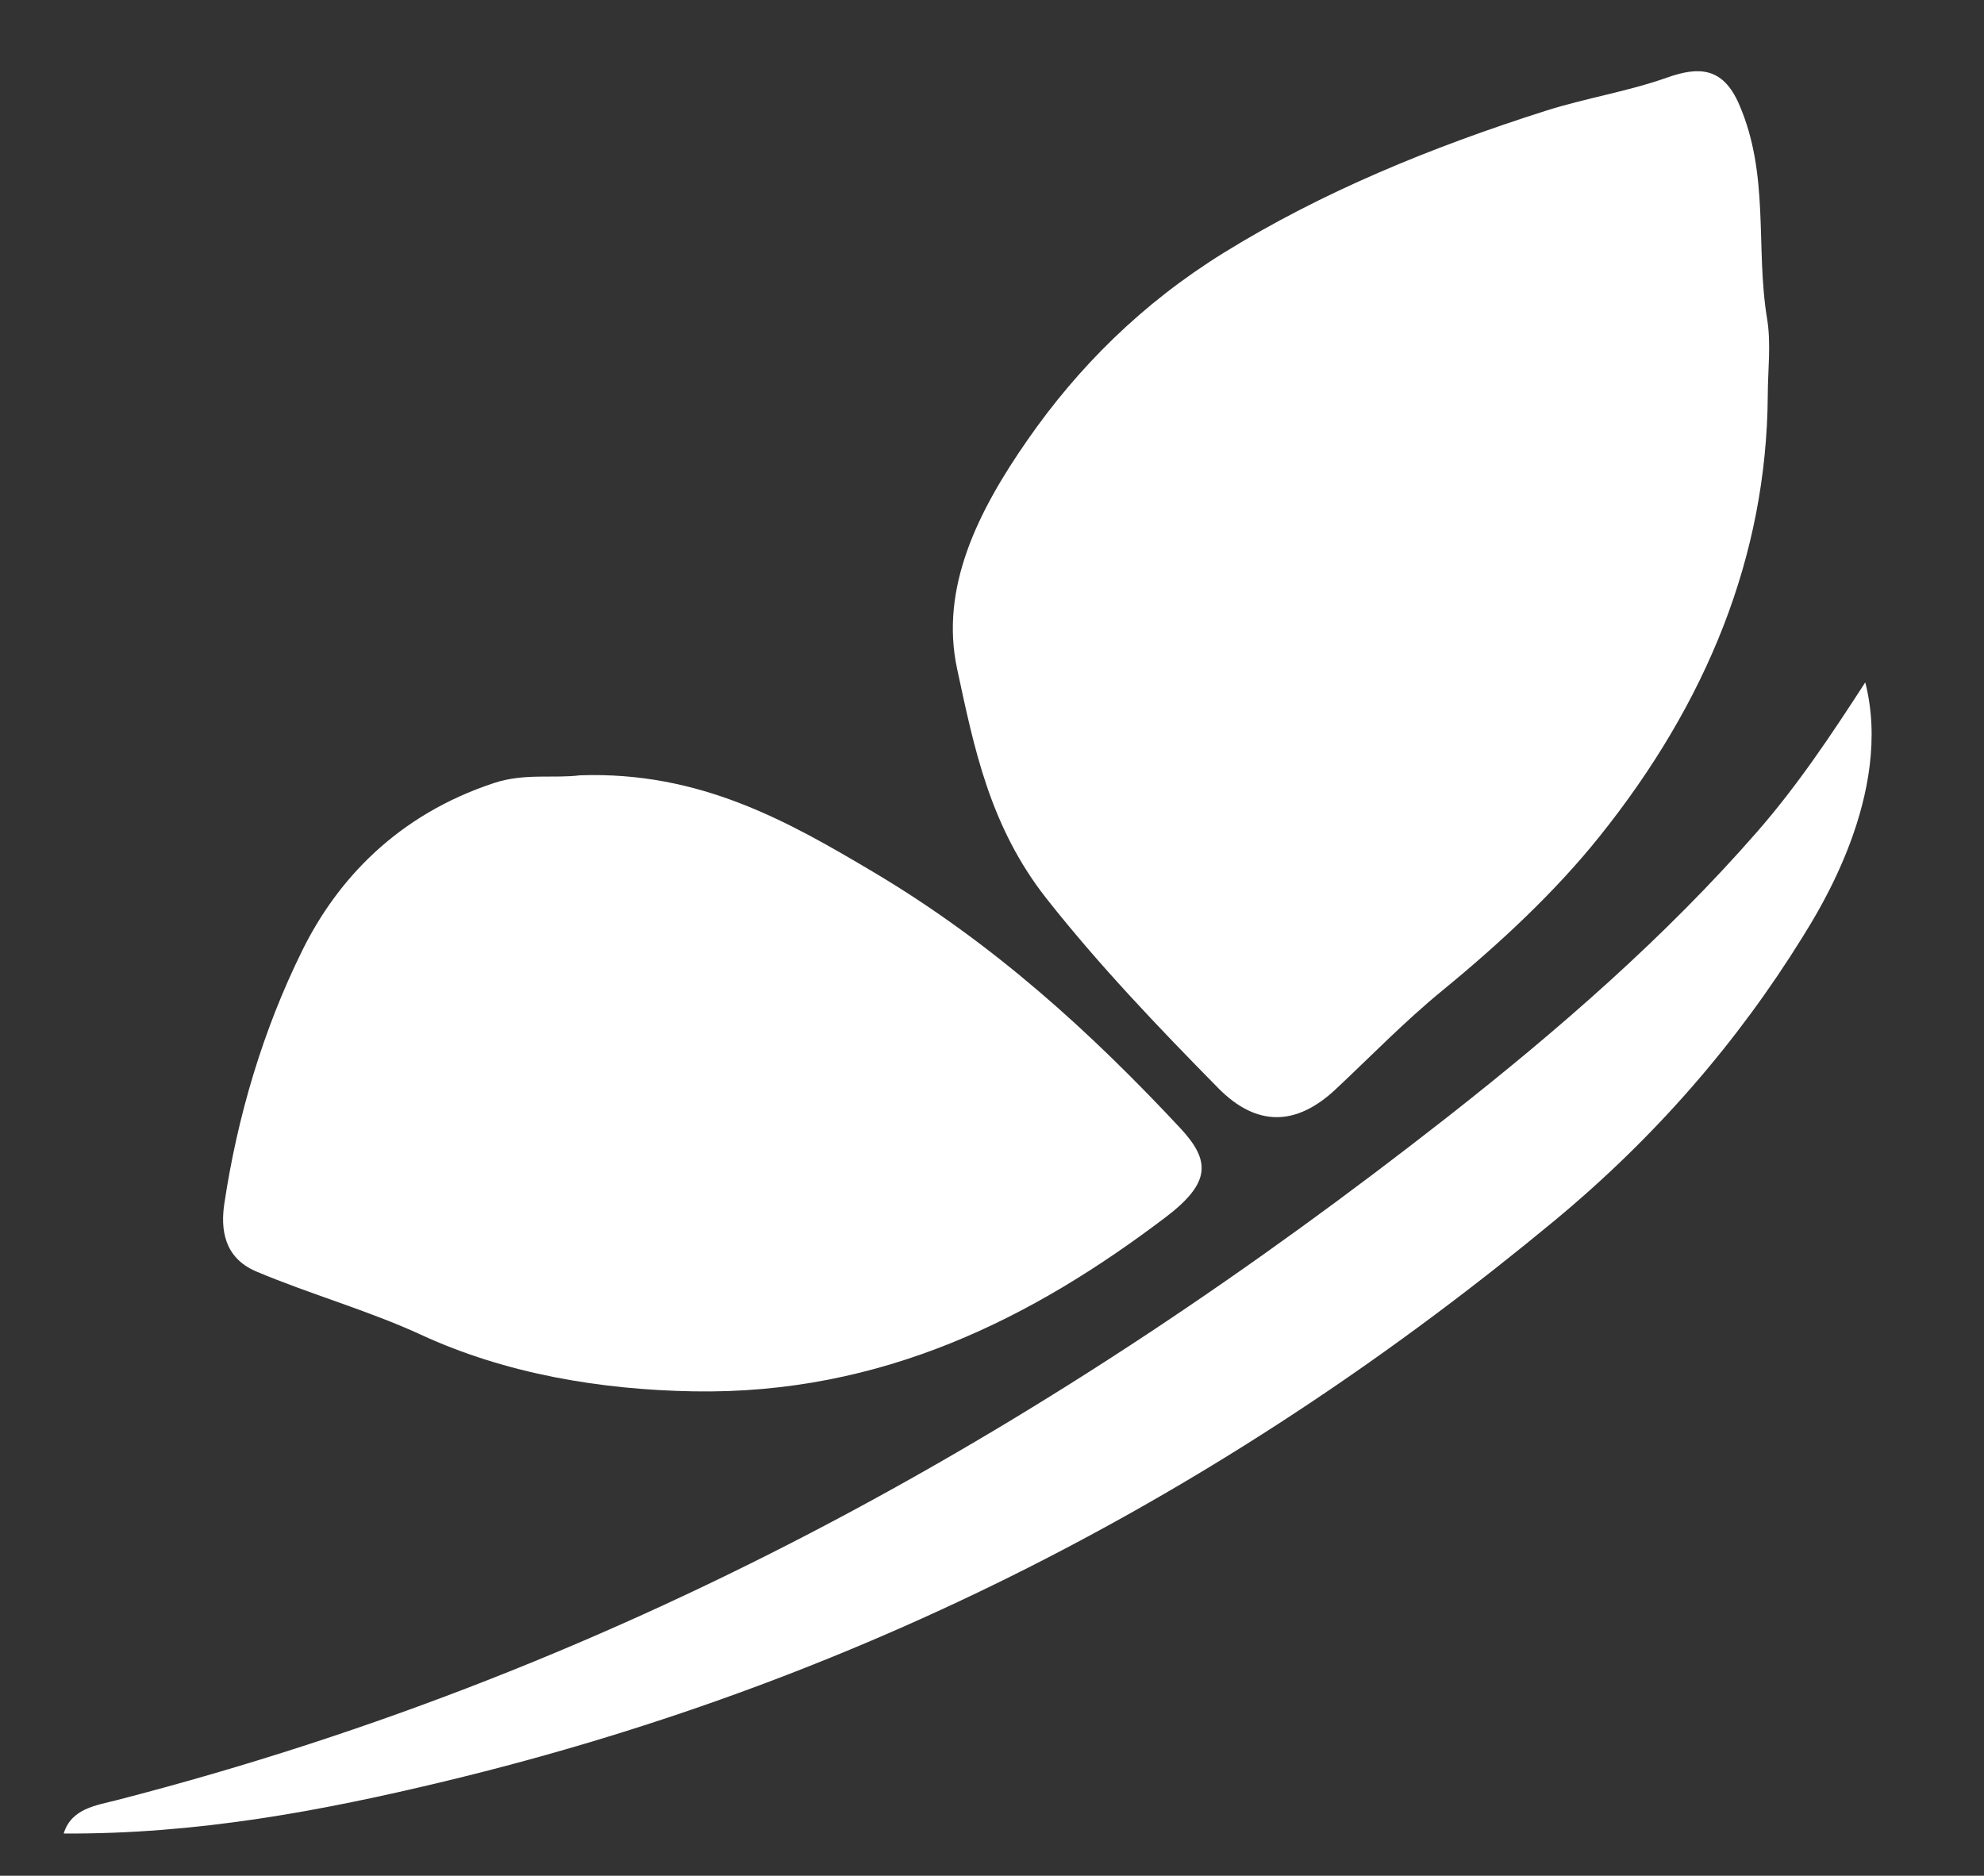 <svg xmlns="http://www.w3.org/2000/svg" xmlns:xlink="http://www.w3.org/1999/xlink" xmlns:serif="http://www.serif.com/" width="100%" height="100%" viewBox="0 0 55 52" xml:space="preserve" style="fill-rule:evenodd;clip-rule:evenodd;stroke-linejoin:round;stroke-miterlimit:1.414;"><rect x="0" y="0" width="55" height="52" fill="#333333" stroke="none"/>    <g id="Plan-de-travail1" serif:id="Plan de travail1" transform="matrix(1,0,0,1,1.024,1.604)">        <rect x="-1.024" y="-1.604" width="54.48" height="51.76" style="fill:none;"></rect>        <g transform="matrix(1.372,0,0,1.726,-1007.69,-255.717)">            <g transform="matrix(0.809,0,0,0.509,769.44,160.032)">                <path d="M0,-12.661C-0.031,-7.61 -1.519,-2.996 -4.201,1.236C-5.316,2.995 -6.696,4.617 -8.115,6.086C-9.084,7.089 -9.907,8.168 -10.795,9.218C-11.786,10.391 -12.774,10.396 -13.725,9.178C-15.23,7.246 -16.701,5.301 -18.011,3.202C-19.437,0.916 -19.824,-1.574 -20.246,-4.047C-20.682,-6.607 -19.732,-9.018 -18.483,-11.284C-17.225,-13.568 -15.637,-15.577 -13.59,-17.179C-11.147,-19.09 -8.422,-20.507 -5.539,-21.665C-4.542,-22.065 -3.494,-22.271 -2.512,-22.711C-1.737,-23.057 -1.126,-23.056 -0.719,-21.875C0.053,-19.64 -0.311,-17.353 -0.018,-15.109C0.088,-14.306 0,-13.477 0,-12.661" style="fill:white;fill-rule:nonzero;"></path>            </g>            <g transform="matrix(0.809,0,0,0.509,745.443,169.562)">                <path d="M0,-19.416C2.998,-19.545 5.198,-17.96 7.347,-16.346C10.338,-14.098 12.765,-11.291 14.981,-8.294C15.745,-7.262 15.768,-6.567 14.62,-5.467C11.324,-2.31 7.555,0.129 2.832,0.024C0.524,-0.026 -1.855,-0.525 -3.974,-1.762C-5.287,-2.527 -6.744,-3.041 -8.087,-3.758C-8.905,-4.195 -8.979,-5.113 -8.886,-5.897C-8.561,-8.64 -7.924,-11.375 -6.935,-13.899C-6.076,-16.093 -4.585,-18.161 -2.144,-19.175C-1.386,-19.49 -0.647,-19.31 0,-19.416" style="fill:white;fill-rule:nonzero;"></path>            </g>            <g transform="matrix(0.809,0,0,0.509,771.41,176.689)">                <path d="M0,-36.35C0.711,-32.84 -1.17,-29.125 -1.568,-28.311C-3.188,-25.007 -5.235,-22.008 -7.768,-19.358C-15.564,-11.201 -24.613,-4.971 -35.498,-1.666C-38.551,-0.739 -41.665,0 -44.996,-0.025C-44.803,-0.819 -44.184,-0.911 -43.671,-1.078C-30.693,-5.305 -20.047,-13.126 -10.469,-22.602C-7.642,-25.4 -4.976,-28.343 -2.713,-31.618C-1.687,-33.1 -0.84,-34.711 0,-36.35" style="fill:white;fill-rule:nonzero;"></path>            </g>        </g>    </g></svg>